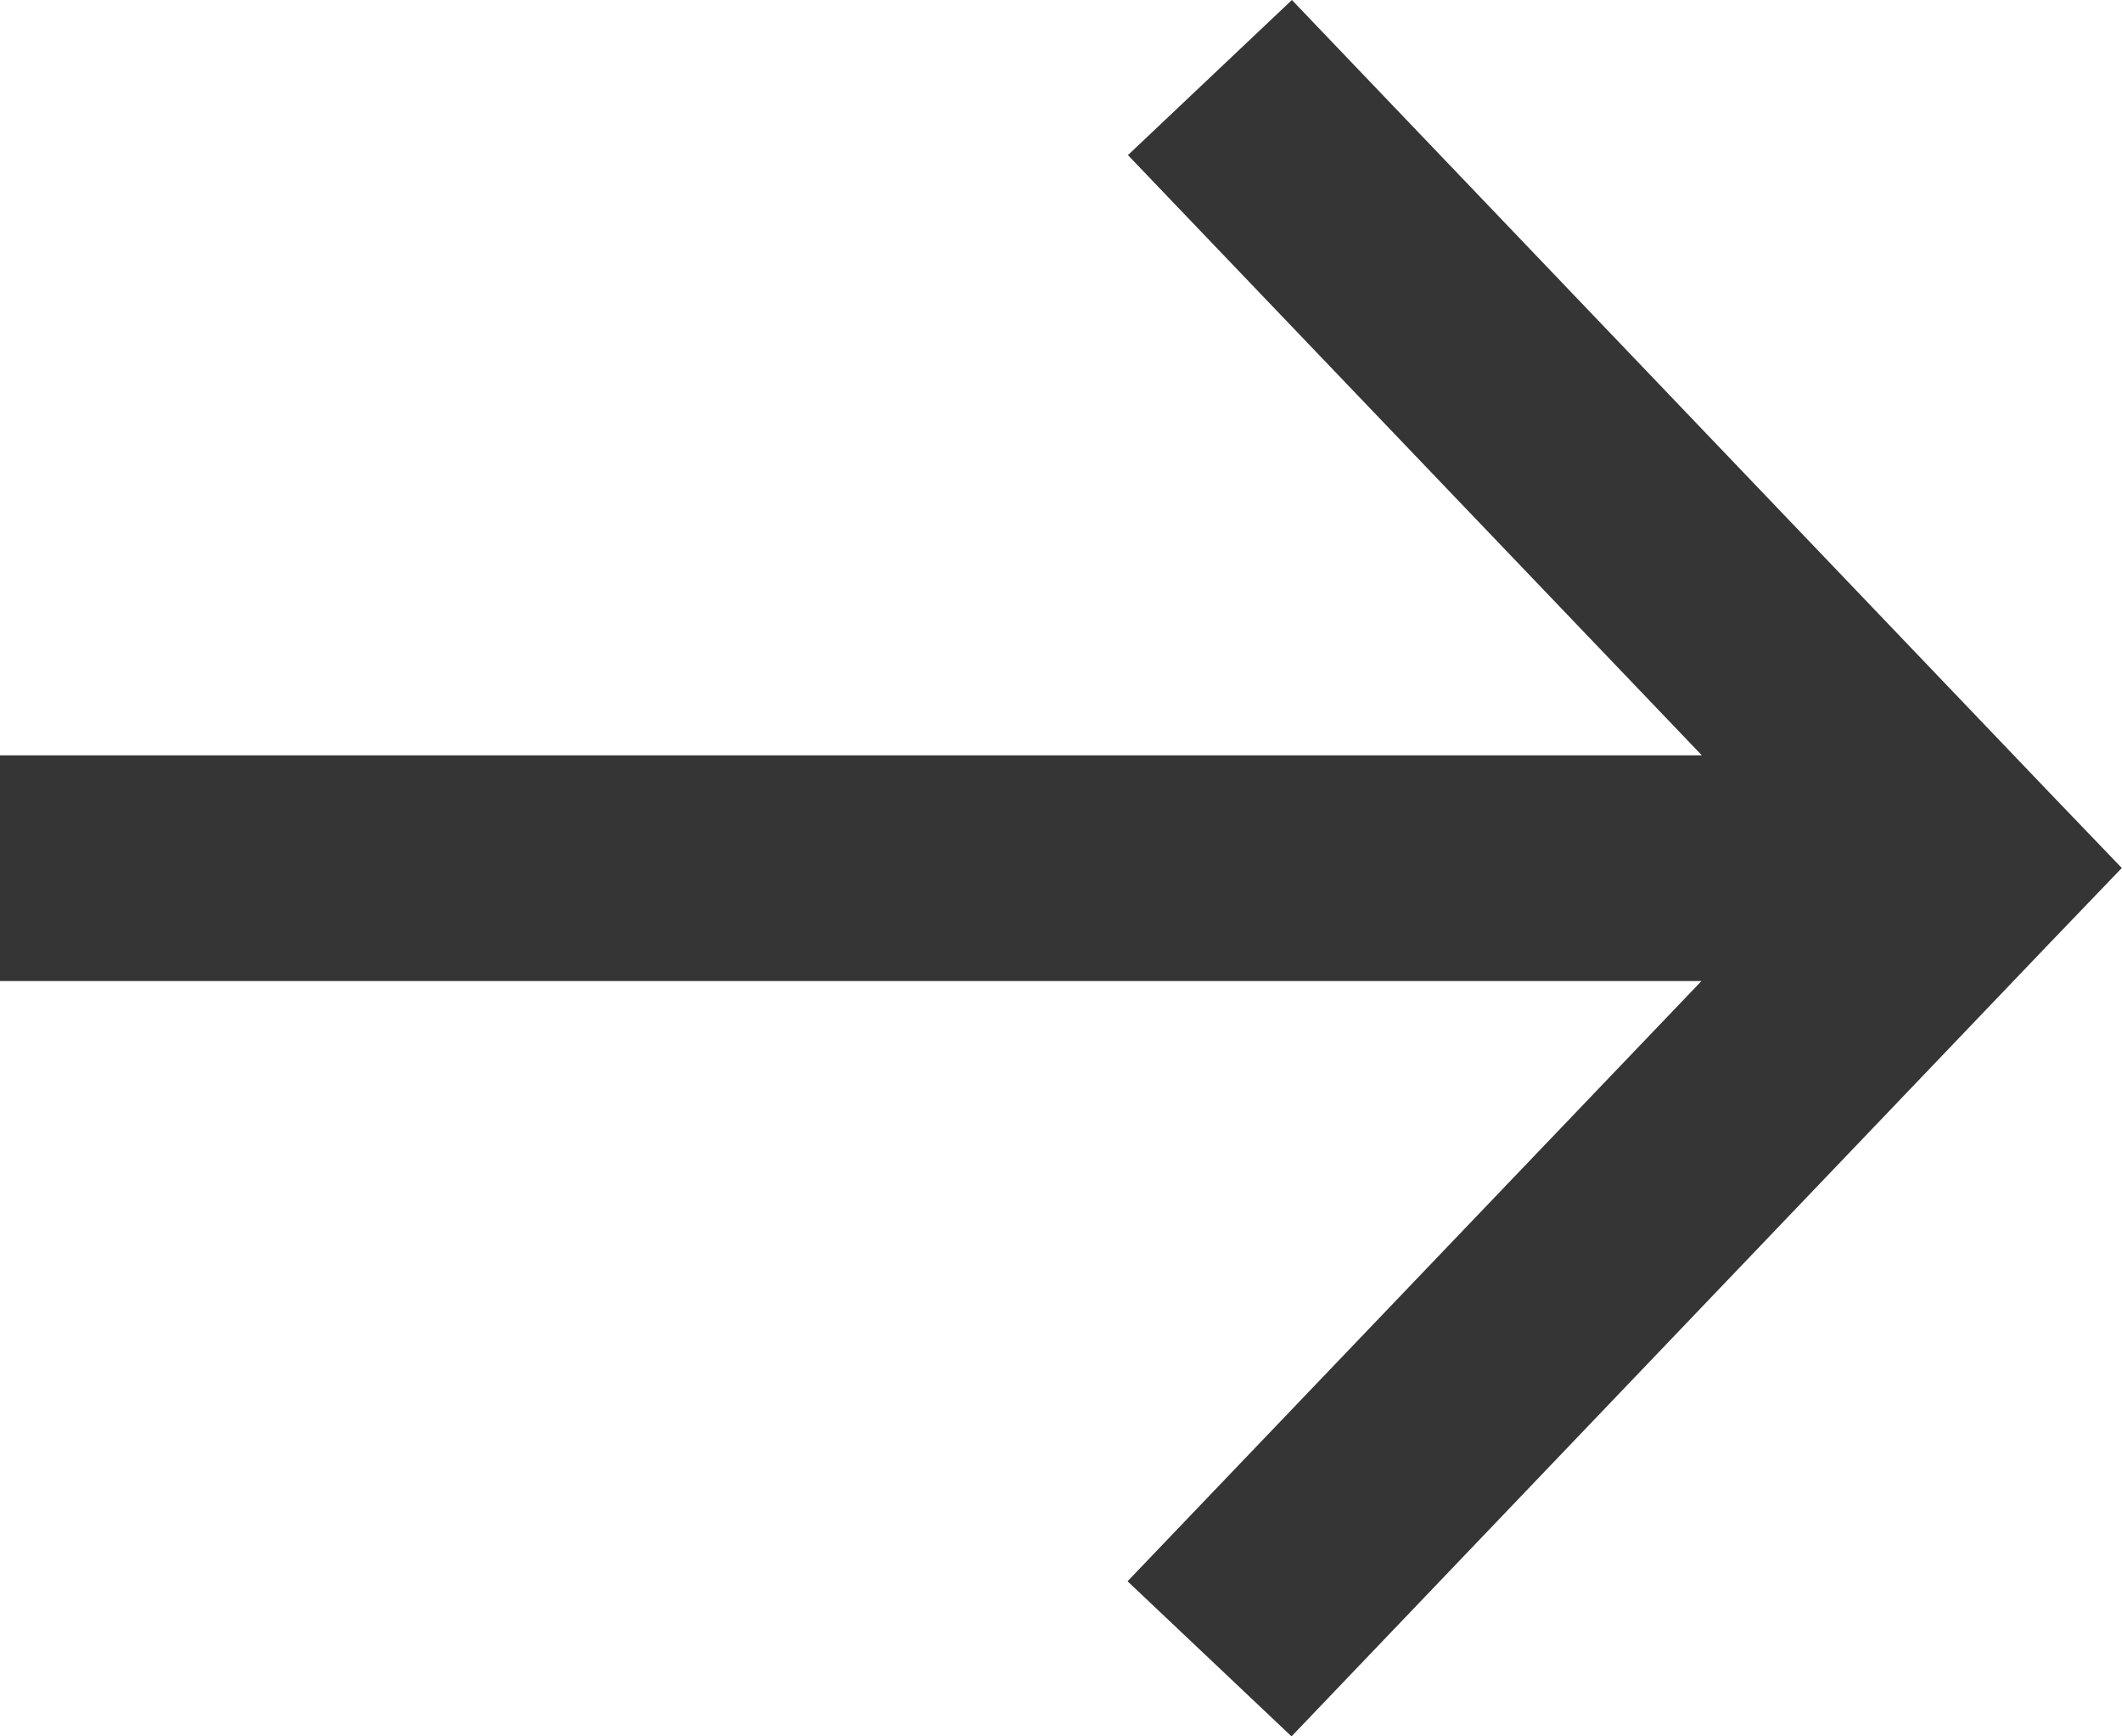 <svg width="11" height="9" viewBox="0 0 11 9" fill="none" xmlns="http://www.w3.org/2000/svg">
<path id="Vector" d="M11 4.5L10.614 4.098L6.697 0L5.847 0.804L8.822 3.915H0V5.085H8.82L5.845 8.196L6.695 9L10.612 4.902L10.998 4.5H11Z" fill="#353535"/>
</svg>
